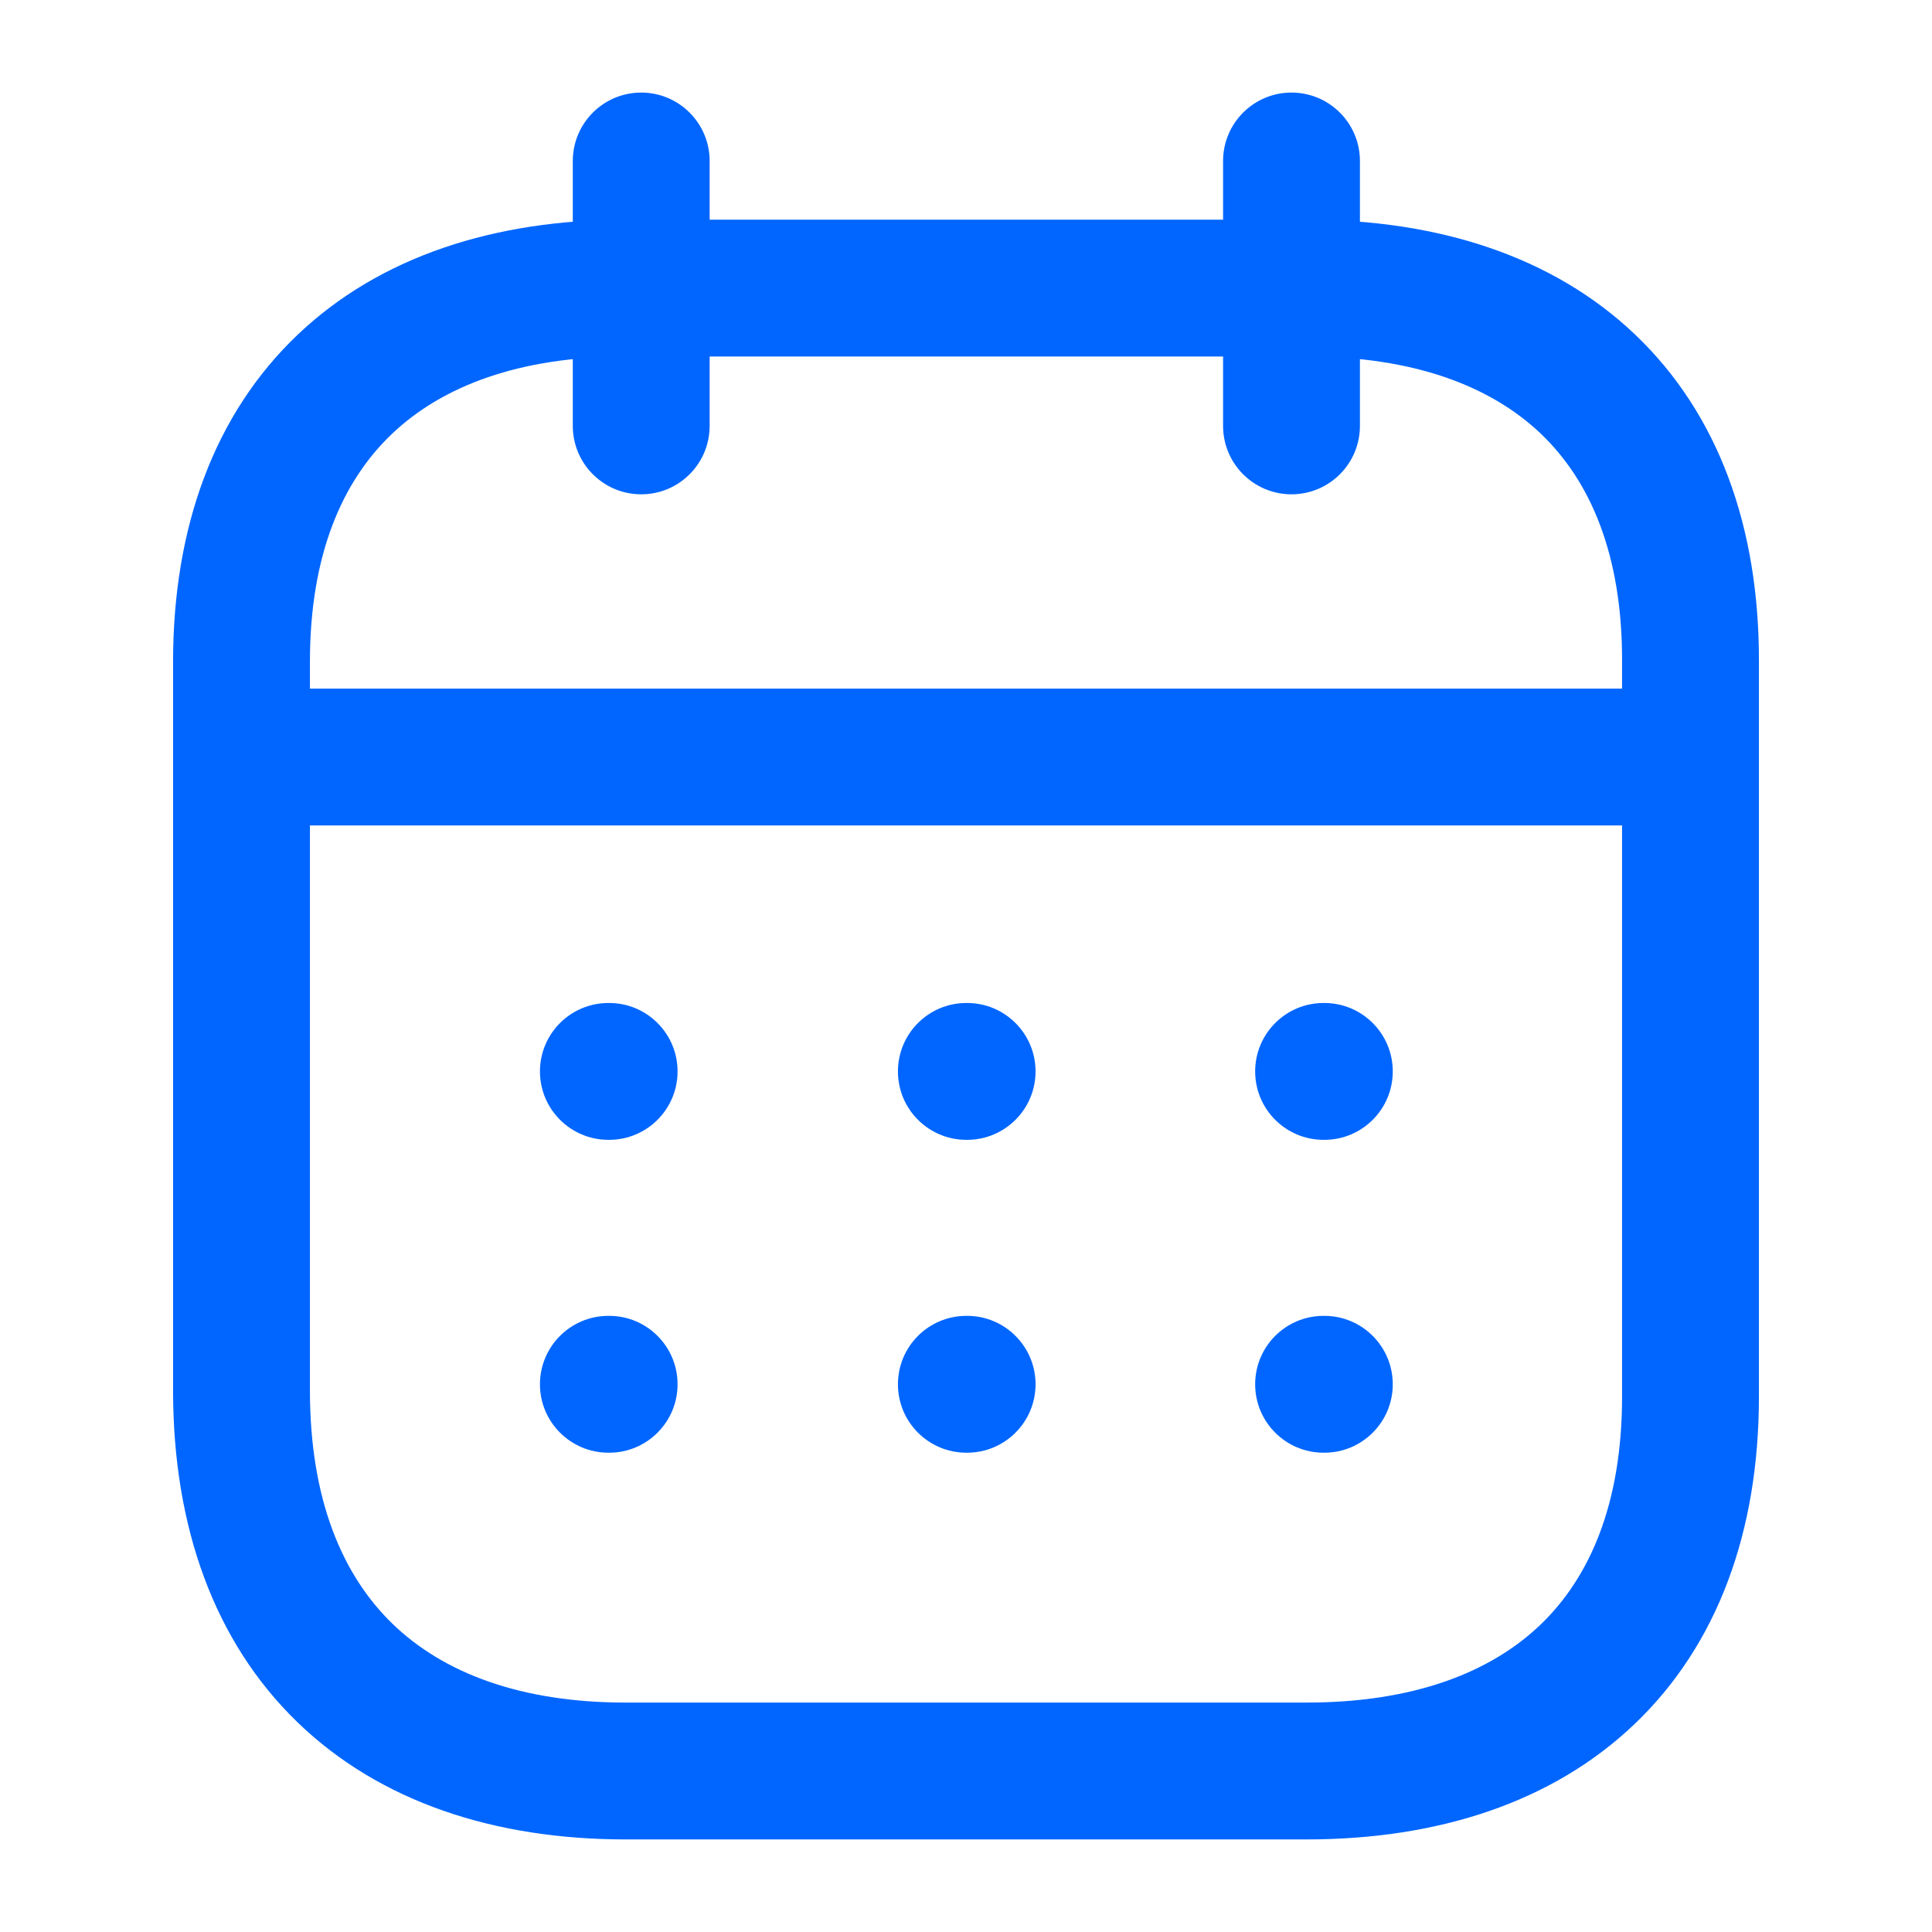 <svg width="48" height="48" viewBox="0 0 48 48" fill="none" xmlns="http://www.w3.org/2000/svg">
<path fill-rule="evenodd" clip-rule="evenodd" d="M4.485 18.808C4.485 17.869 5.246 17.108 6.185 17.108H41.833C42.772 17.108 43.533 17.869 43.533 18.808C43.533 19.747 42.772 20.508 41.833 20.508H6.185C5.246 20.508 4.485 19.747 4.485 18.808Z" fill="#0066FF"/>
<path fill-rule="evenodd" clip-rule="evenodd" d="M31.184 26.619C31.184 25.68 31.945 24.919 32.884 24.919H32.903C33.842 24.919 34.603 25.68 34.603 26.619C34.603 27.558 33.842 28.319 32.903 28.319H32.884C31.945 28.319 31.184 27.558 31.184 26.619Z" fill="#0066FF"/>
<path fill-rule="evenodd" clip-rule="evenodd" d="M22.309 26.619C22.309 25.68 23.07 24.919 24.009 24.919H24.028C24.966 24.919 25.728 25.68 25.728 26.619C25.728 27.558 24.966 28.319 24.028 28.319H24.009C23.07 28.319 22.309 27.558 22.309 26.619Z" fill="#0066FF"/>
<path fill-rule="evenodd" clip-rule="evenodd" d="M13.415 26.619C13.415 25.68 14.177 24.919 15.116 24.919H15.134C16.073 24.919 16.834 25.68 16.834 26.619C16.834 27.558 16.073 28.319 15.134 28.319H15.116C14.177 28.319 13.415 27.558 13.415 26.619Z" fill="#0066FF"/>
<path fill-rule="evenodd" clip-rule="evenodd" d="M31.184 34.392C31.184 33.453 31.945 32.692 32.884 32.692H32.903C33.842 32.692 34.603 33.453 34.603 34.392C34.603 35.331 33.842 36.092 32.903 36.092H32.884C31.945 36.092 31.184 35.331 31.184 34.392Z" fill="#0066FF"/>
<path fill-rule="evenodd" clip-rule="evenodd" d="M22.309 34.392C22.309 33.453 23.07 32.692 24.009 32.692H24.028C24.966 32.692 25.728 33.453 25.728 34.392C25.728 35.331 24.966 36.092 24.028 36.092H24.009C23.07 36.092 22.309 35.331 22.309 34.392Z" fill="#0066FF"/>
<path fill-rule="evenodd" clip-rule="evenodd" d="M13.415 34.392C13.415 33.453 14.177 32.692 15.116 32.692H15.134C16.073 32.692 16.834 33.453 16.834 34.392C16.834 35.331 16.073 36.092 15.134 36.092H15.116C14.177 36.092 13.415 35.331 13.415 34.392Z" fill="#0066FF"/>
<path fill-rule="evenodd" clip-rule="evenodd" d="M32.087 2.3C33.026 2.3 33.787 3.061 33.787 4V10.581C33.787 11.52 33.026 12.281 32.087 12.281C31.148 12.281 30.387 11.52 30.387 10.581V4C30.387 3.061 31.148 2.3 32.087 2.3Z" fill="#0066FF"/>
<path fill-rule="evenodd" clip-rule="evenodd" d="M15.931 2.3C16.87 2.3 17.631 3.061 17.631 4V10.581C17.631 11.52 16.87 12.281 15.931 12.281C14.992 12.281 14.231 11.52 14.231 10.581V4C14.231 3.061 14.992 2.3 15.931 2.3Z" fill="#0066FF"/>
<path fill-rule="evenodd" clip-rule="evenodd" d="M7.397 8.314C9.447 6.365 12.299 5.458 15.542 5.458H32.476C35.727 5.458 38.58 6.364 40.627 8.315C42.687 10.279 43.71 13.09 43.7 16.447V34.695C43.7 38.051 42.672 40.865 40.612 42.832C38.564 44.788 35.711 45.7 32.458 45.7H15.542C12.289 45.7 9.433 44.768 7.385 42.783C5.328 40.79 4.3 37.942 4.3 34.543V16.444C4.3 13.085 5.334 10.275 7.397 8.314ZM9.74 10.778C8.5 11.956 7.7 13.789 7.7 16.444V34.543C7.7 37.254 8.505 39.134 9.751 40.342C11.006 41.557 12.921 42.3 15.542 42.3H32.458C35.096 42.3 37.014 41.566 38.264 40.373C39.502 39.191 40.3 37.352 40.3 34.695V16.444L40.3 16.439C40.308 13.782 39.514 11.952 38.282 10.776C37.035 9.588 35.118 8.858 32.476 8.858H15.542C12.911 8.858 10.992 9.587 9.74 10.778Z" fill="#0066FF"/>
</svg>
